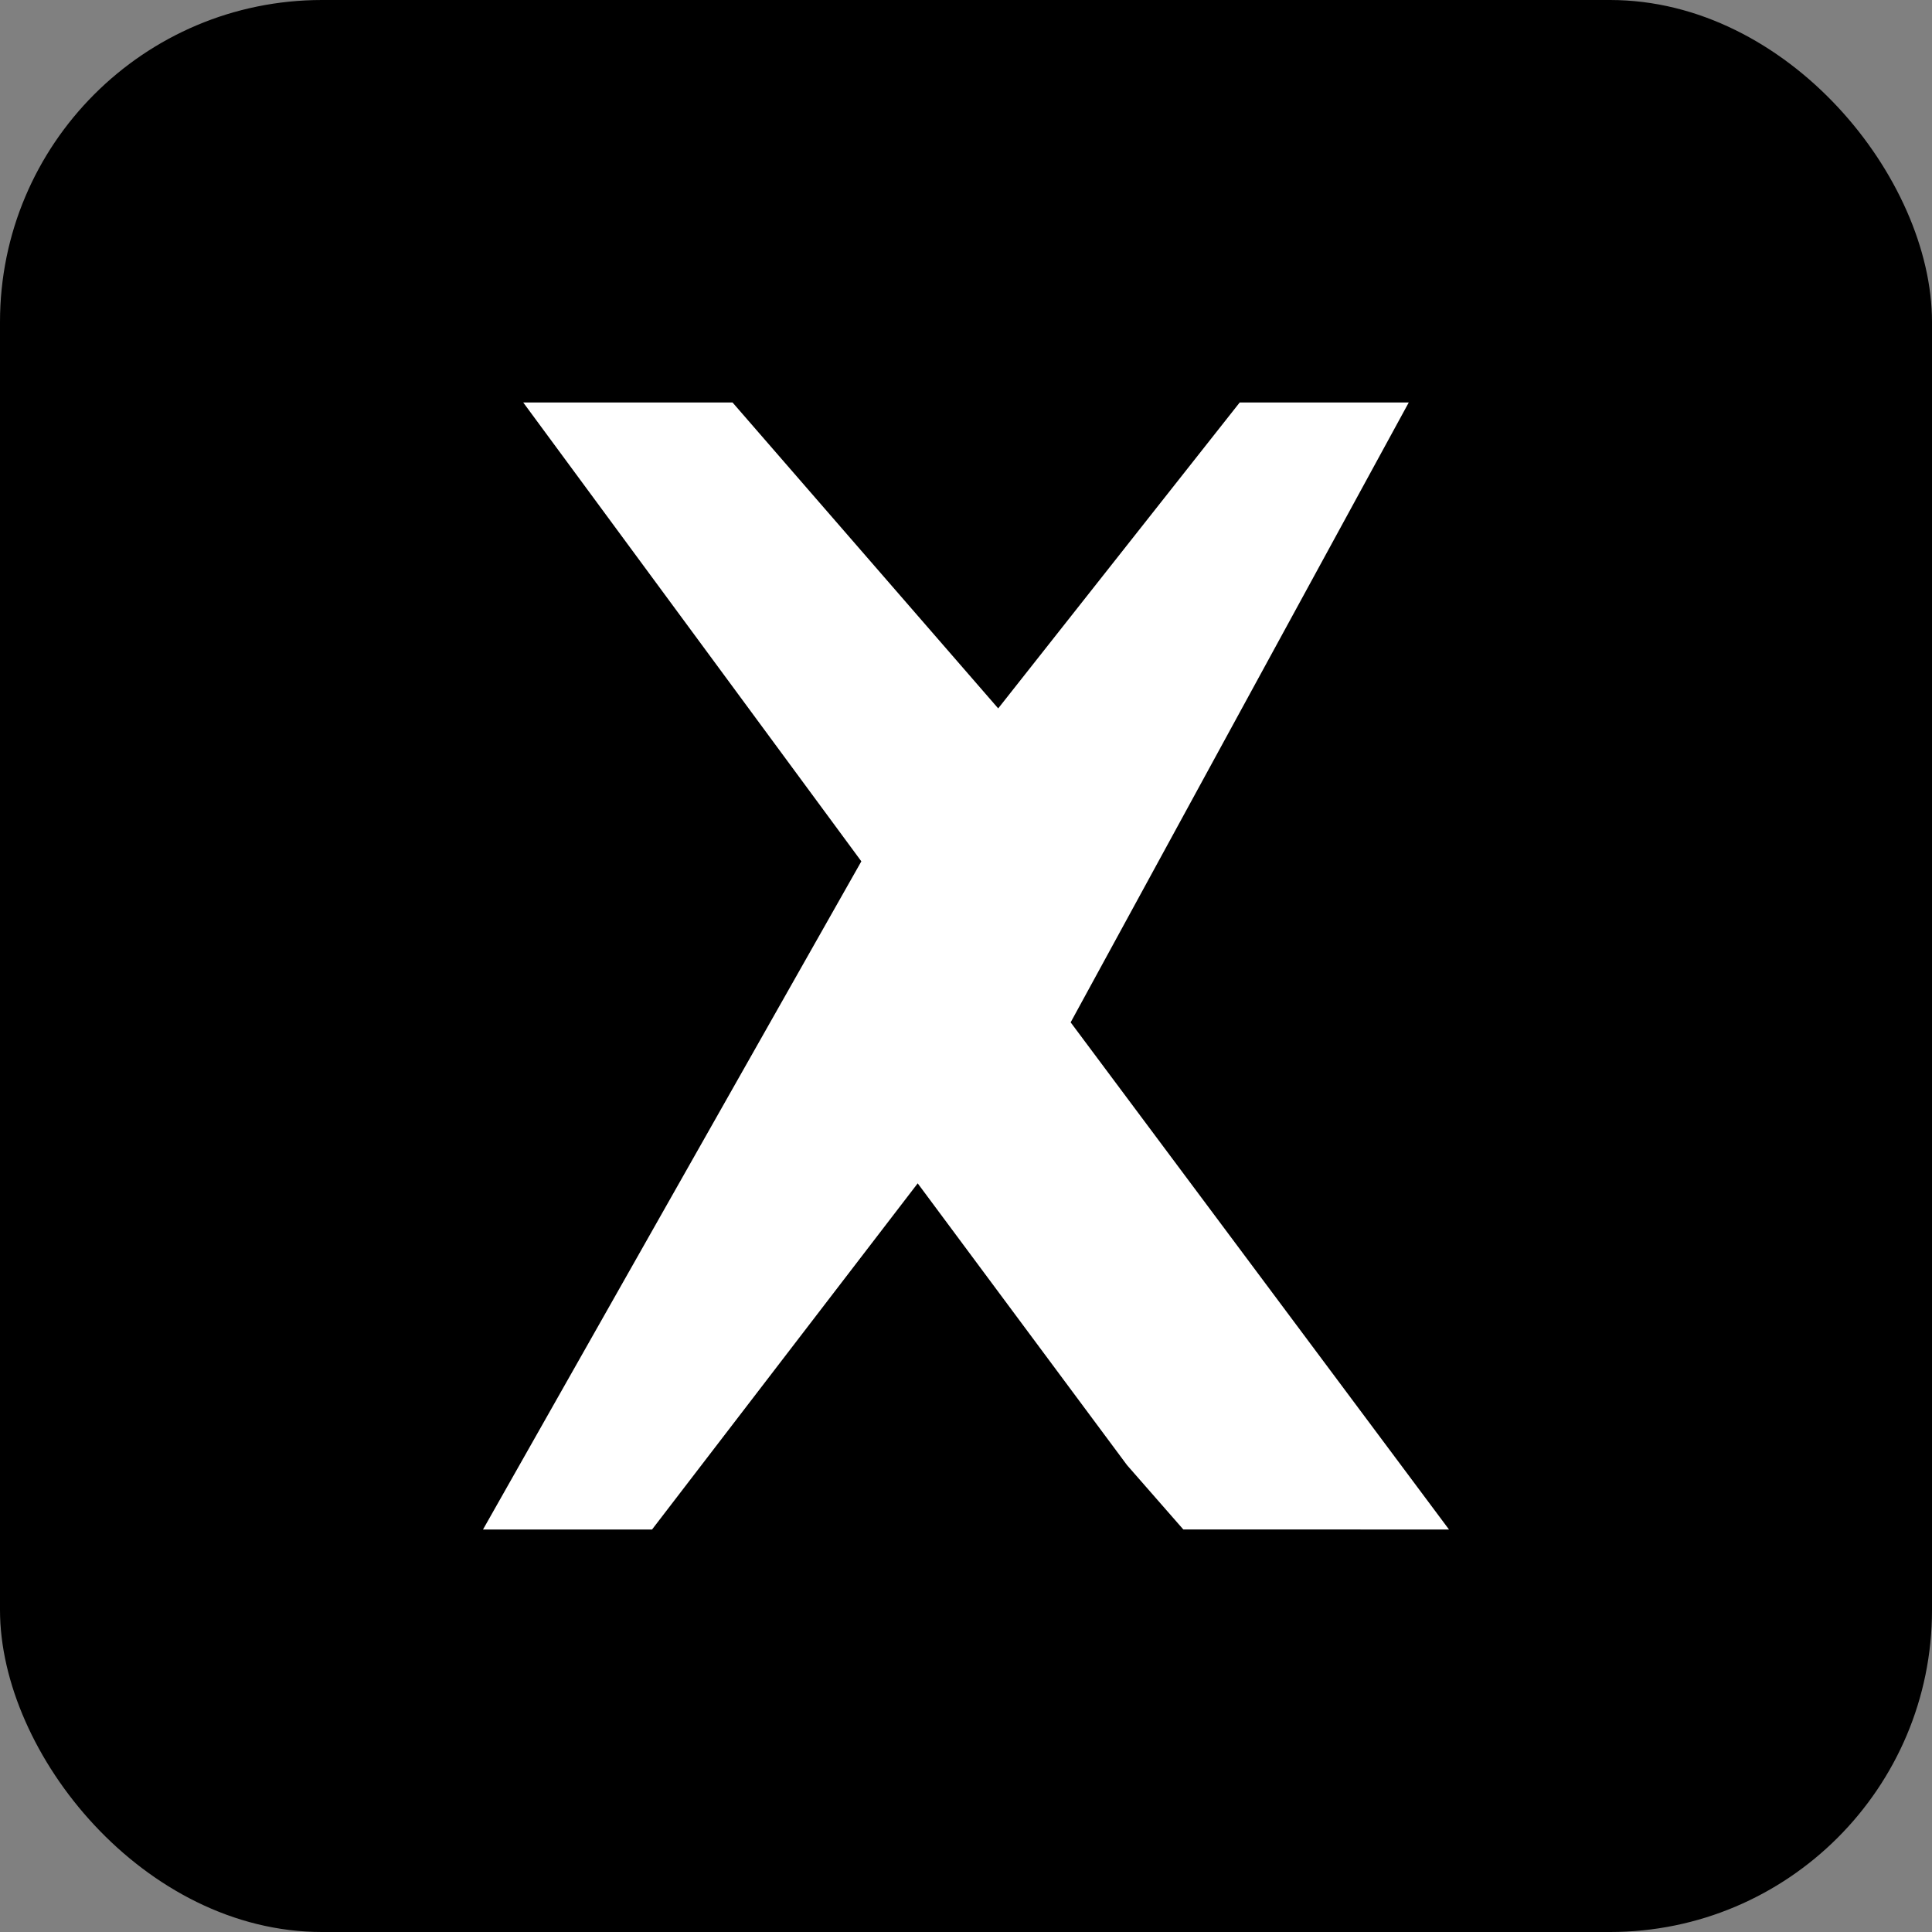 <svg xmlns="http://www.w3.org/2000/svg" viewBox="0 0 24 24" width="24" height="24">
<rect x="0" y="0" width="24" height="24" fill="#808080" stroke="none"/>
<rect width="24" height="24" rx="4" fill="#000000"/>
<path fill="#ffffff" d="M17.5 5h-2.1l-3 3.8L9.1 5H6.5l4.2 5.7L6 19h2.1l3.3-4.3 2.6 3.5.7.8H18l-4.7-6.3L17.5 5z"/>
</svg>